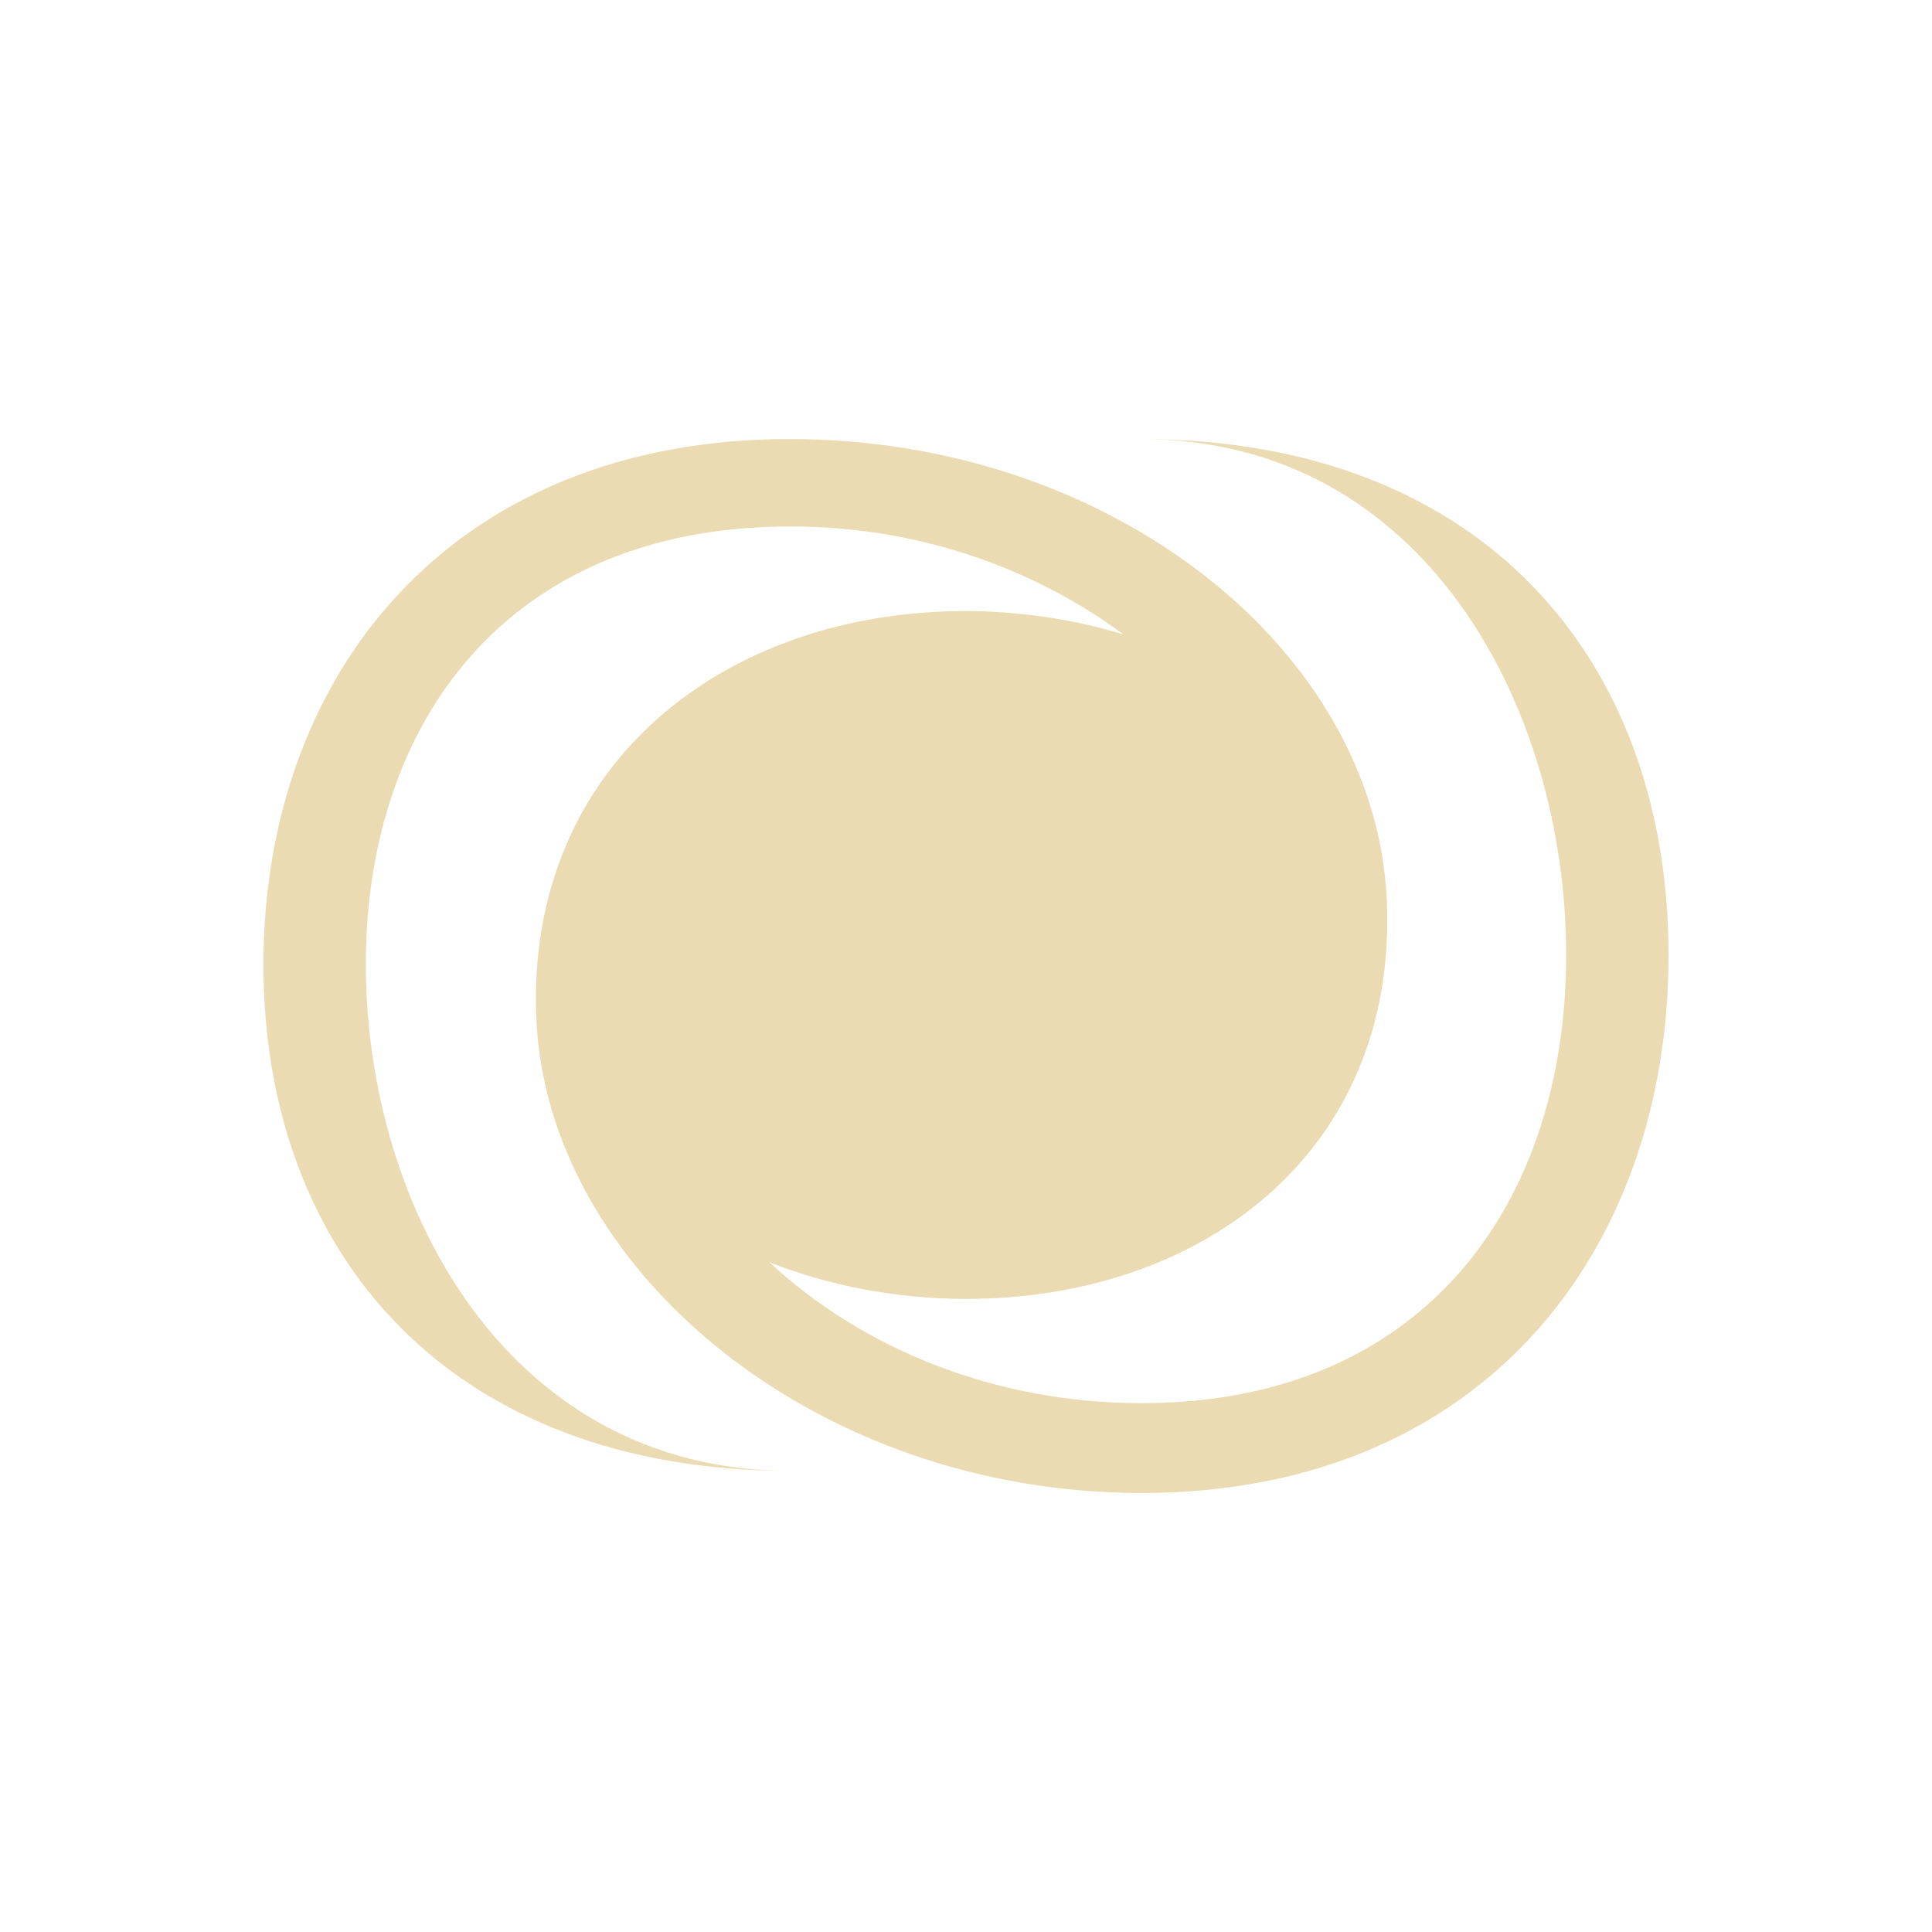 <svg width="22" height="22" version="1.1" viewBox="0 0 22 22" xmlns="http://www.w3.org/2000/svg">
  <defs>
    <style id="current-color-scheme" type="text/css">.ColorScheme-Text { color:#ebdbb2; } .ColorScheme-Highlight { color:#458588; }</style>
  </defs>
  <path class="ColorScheme-Text" d="m9 4.999c-3.866 0-6 2.68-6 5.984 0 3.305 2.134 5.766 6 5.766-3.222 0-4.834-3.012-4.834-5.766-2.55e-5 -2.754 1.612-4.988 4.834-4.988 1.456 0 2.771 0.474 3.793 1.229-0.572-0.174-1.18-0.264-1.793-0.266-2.761 0-5 1.753-4.894 4.614 0.106 2.861 3.152 5.429 6.894 5.429 3.866 0 6-2.742 6-6.123s-2.134-5.877-6-5.877c3.222 0 4.834 3.057 4.834 5.875 2.6e-5 2.818-1.612 5.102-4.834 5.102-1.672 0-3.177-0.619-4.24-1.605 0.695 0.274 1.462 0.417 2.24 0.418 2.705 0 4.917-1.689 4.792-4.536s-3.126-5.255-6.792-5.255z" fill="currentColor"/>
</svg>
